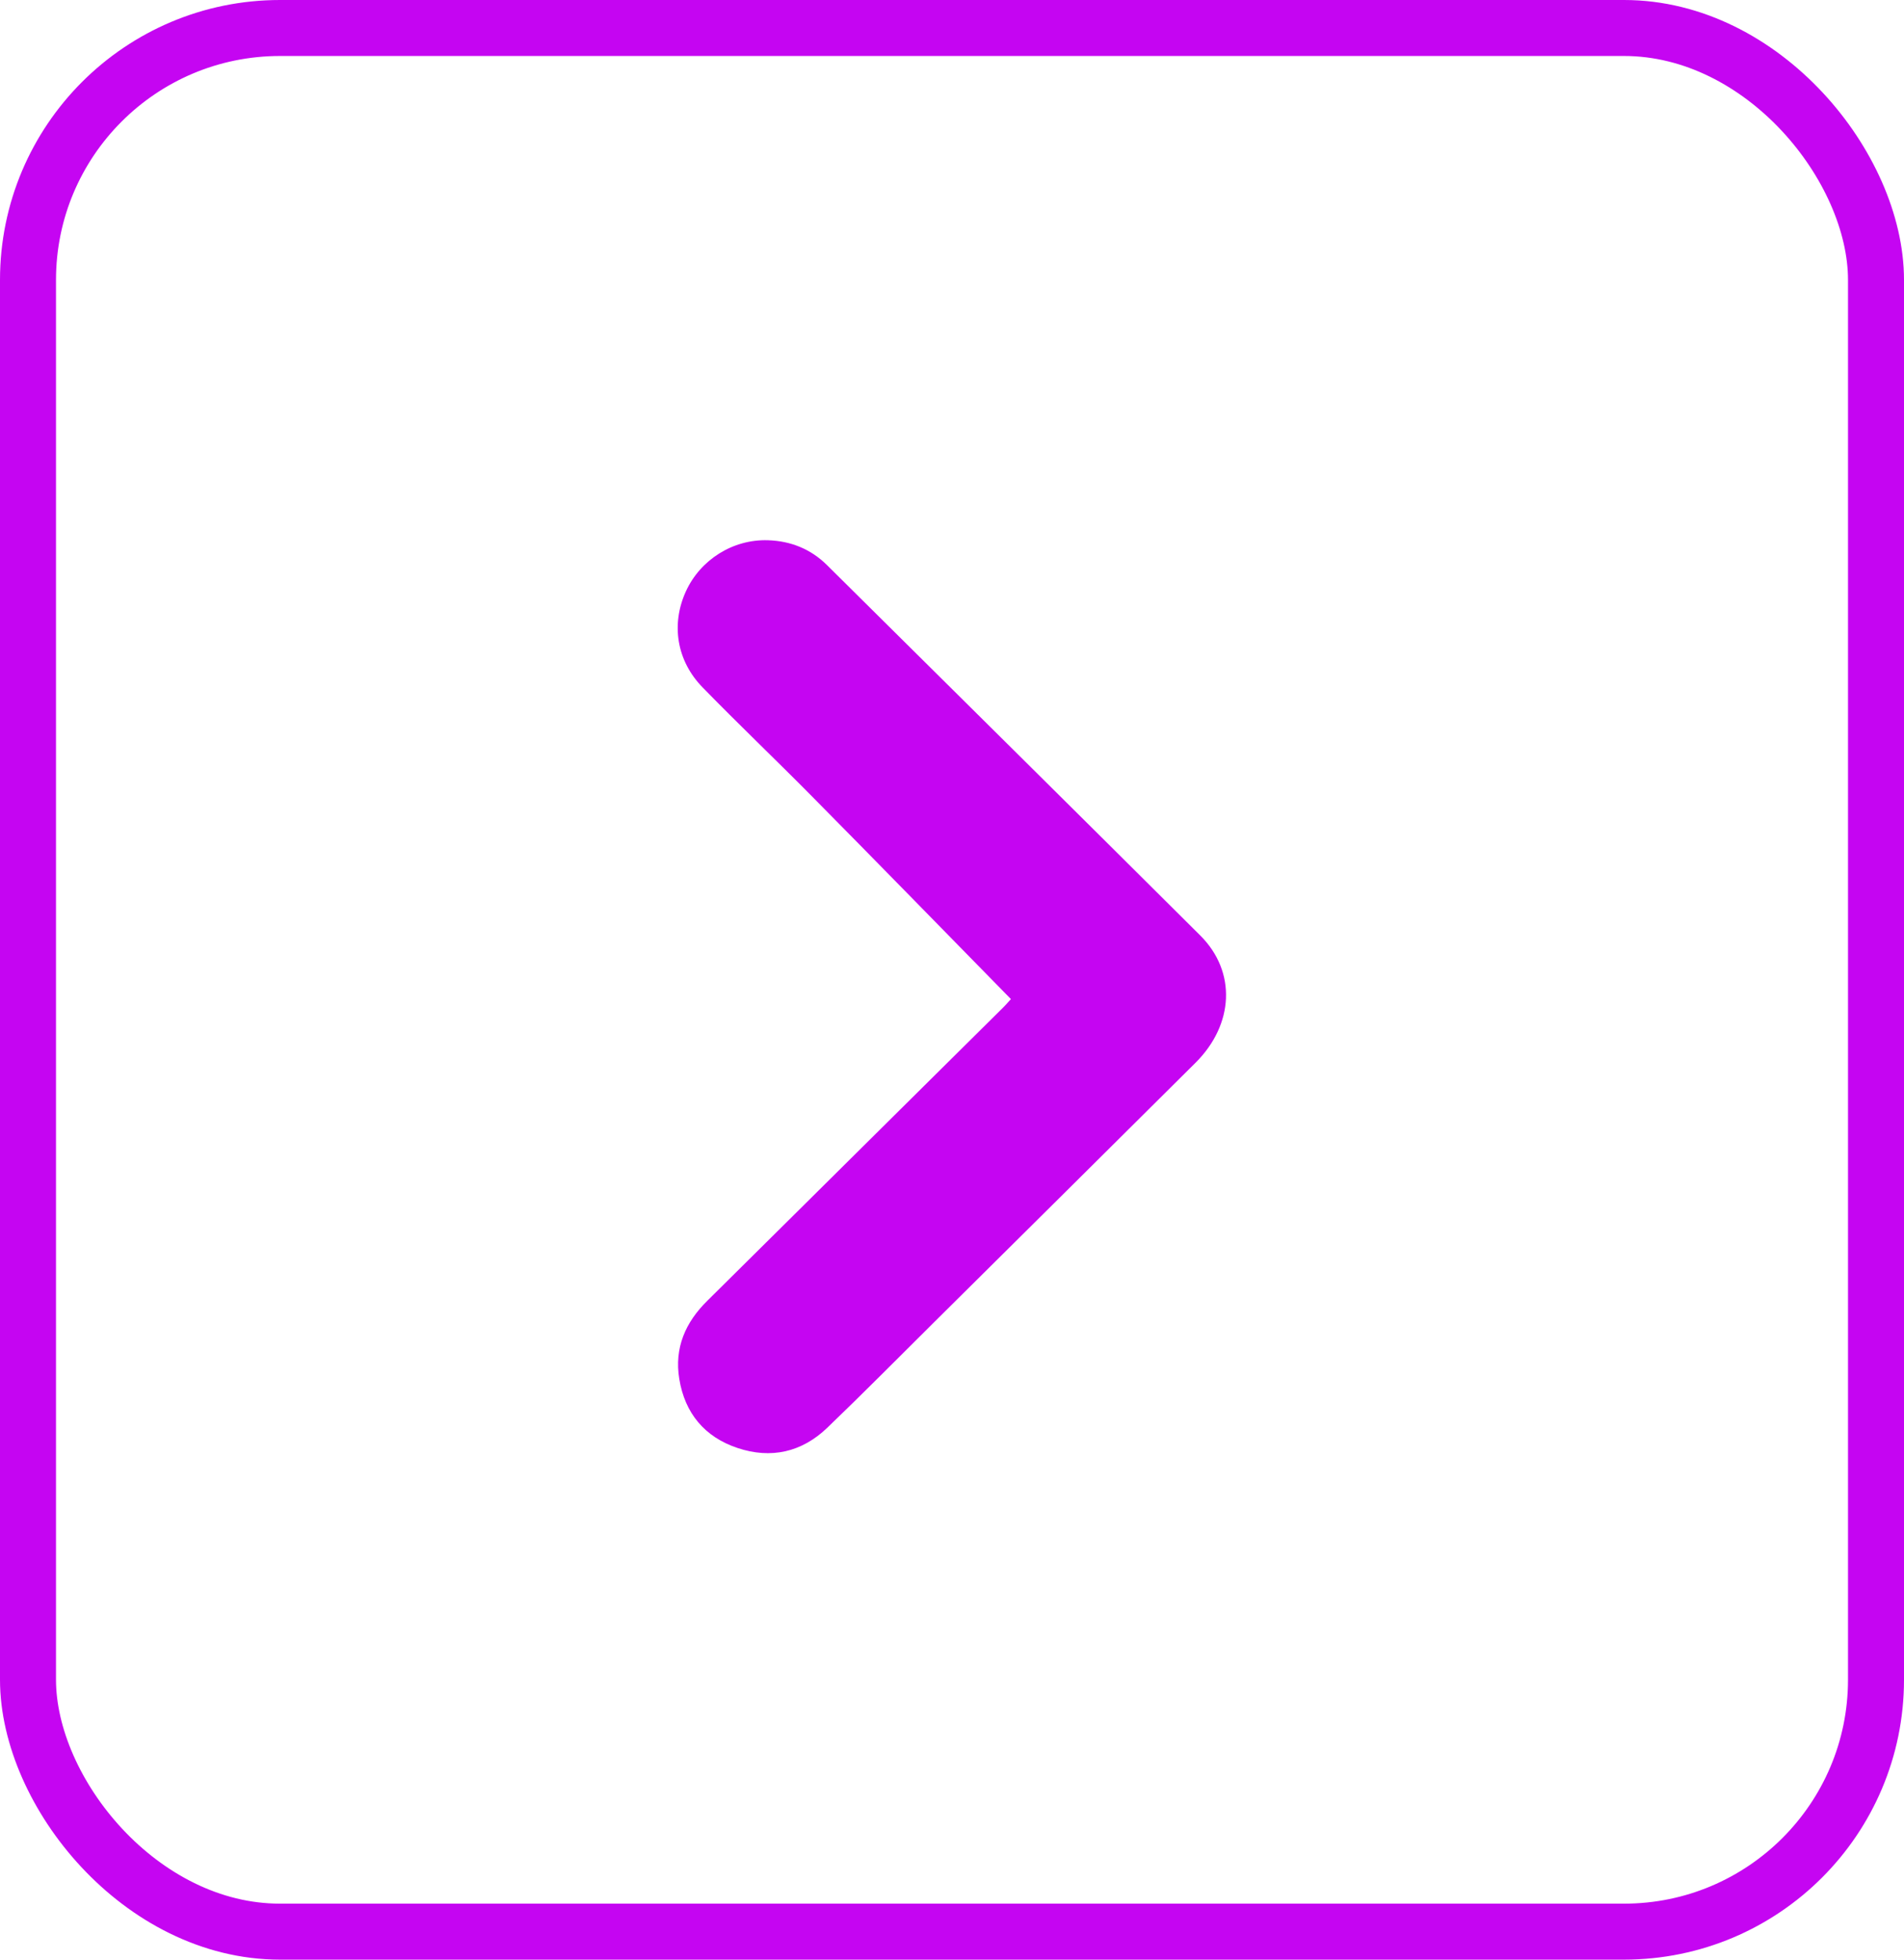 <svg width="34" height="35" viewBox="0 0 34 35" fill="none" xmlns="http://www.w3.org/2000/svg">
<rect x="0.5" y="0.5" width="33" height="34" rx="4.5" stroke="#C505F2"/>
<path d="M18.051 17.843C16.851 16.619 15.679 15.416 14.497 14.221C13.854 13.57 13.189 12.937 12.549 12.28C12.08 11.802 11.981 11.148 12.248 10.562C12.507 9.995 13.09 9.628 13.715 9.649C14.12 9.662 14.479 9.806 14.769 10.094C16.992 12.299 19.218 14.501 21.436 16.711C22.082 17.357 22.035 18.296 21.352 18.978C19.801 20.521 18.245 22.064 16.691 23.605C16.053 24.238 15.42 24.879 14.772 25.501C14.317 25.938 13.767 26.061 13.171 25.862C12.583 25.666 12.229 25.24 12.13 24.628C12.039 24.073 12.24 23.615 12.635 23.228C13.78 22.096 14.923 20.958 16.069 19.823C16.683 19.214 17.298 18.604 17.913 17.995C17.976 17.932 18.033 17.864 18.051 17.846V17.843Z" fill="#C505F2"/>
</svg>
